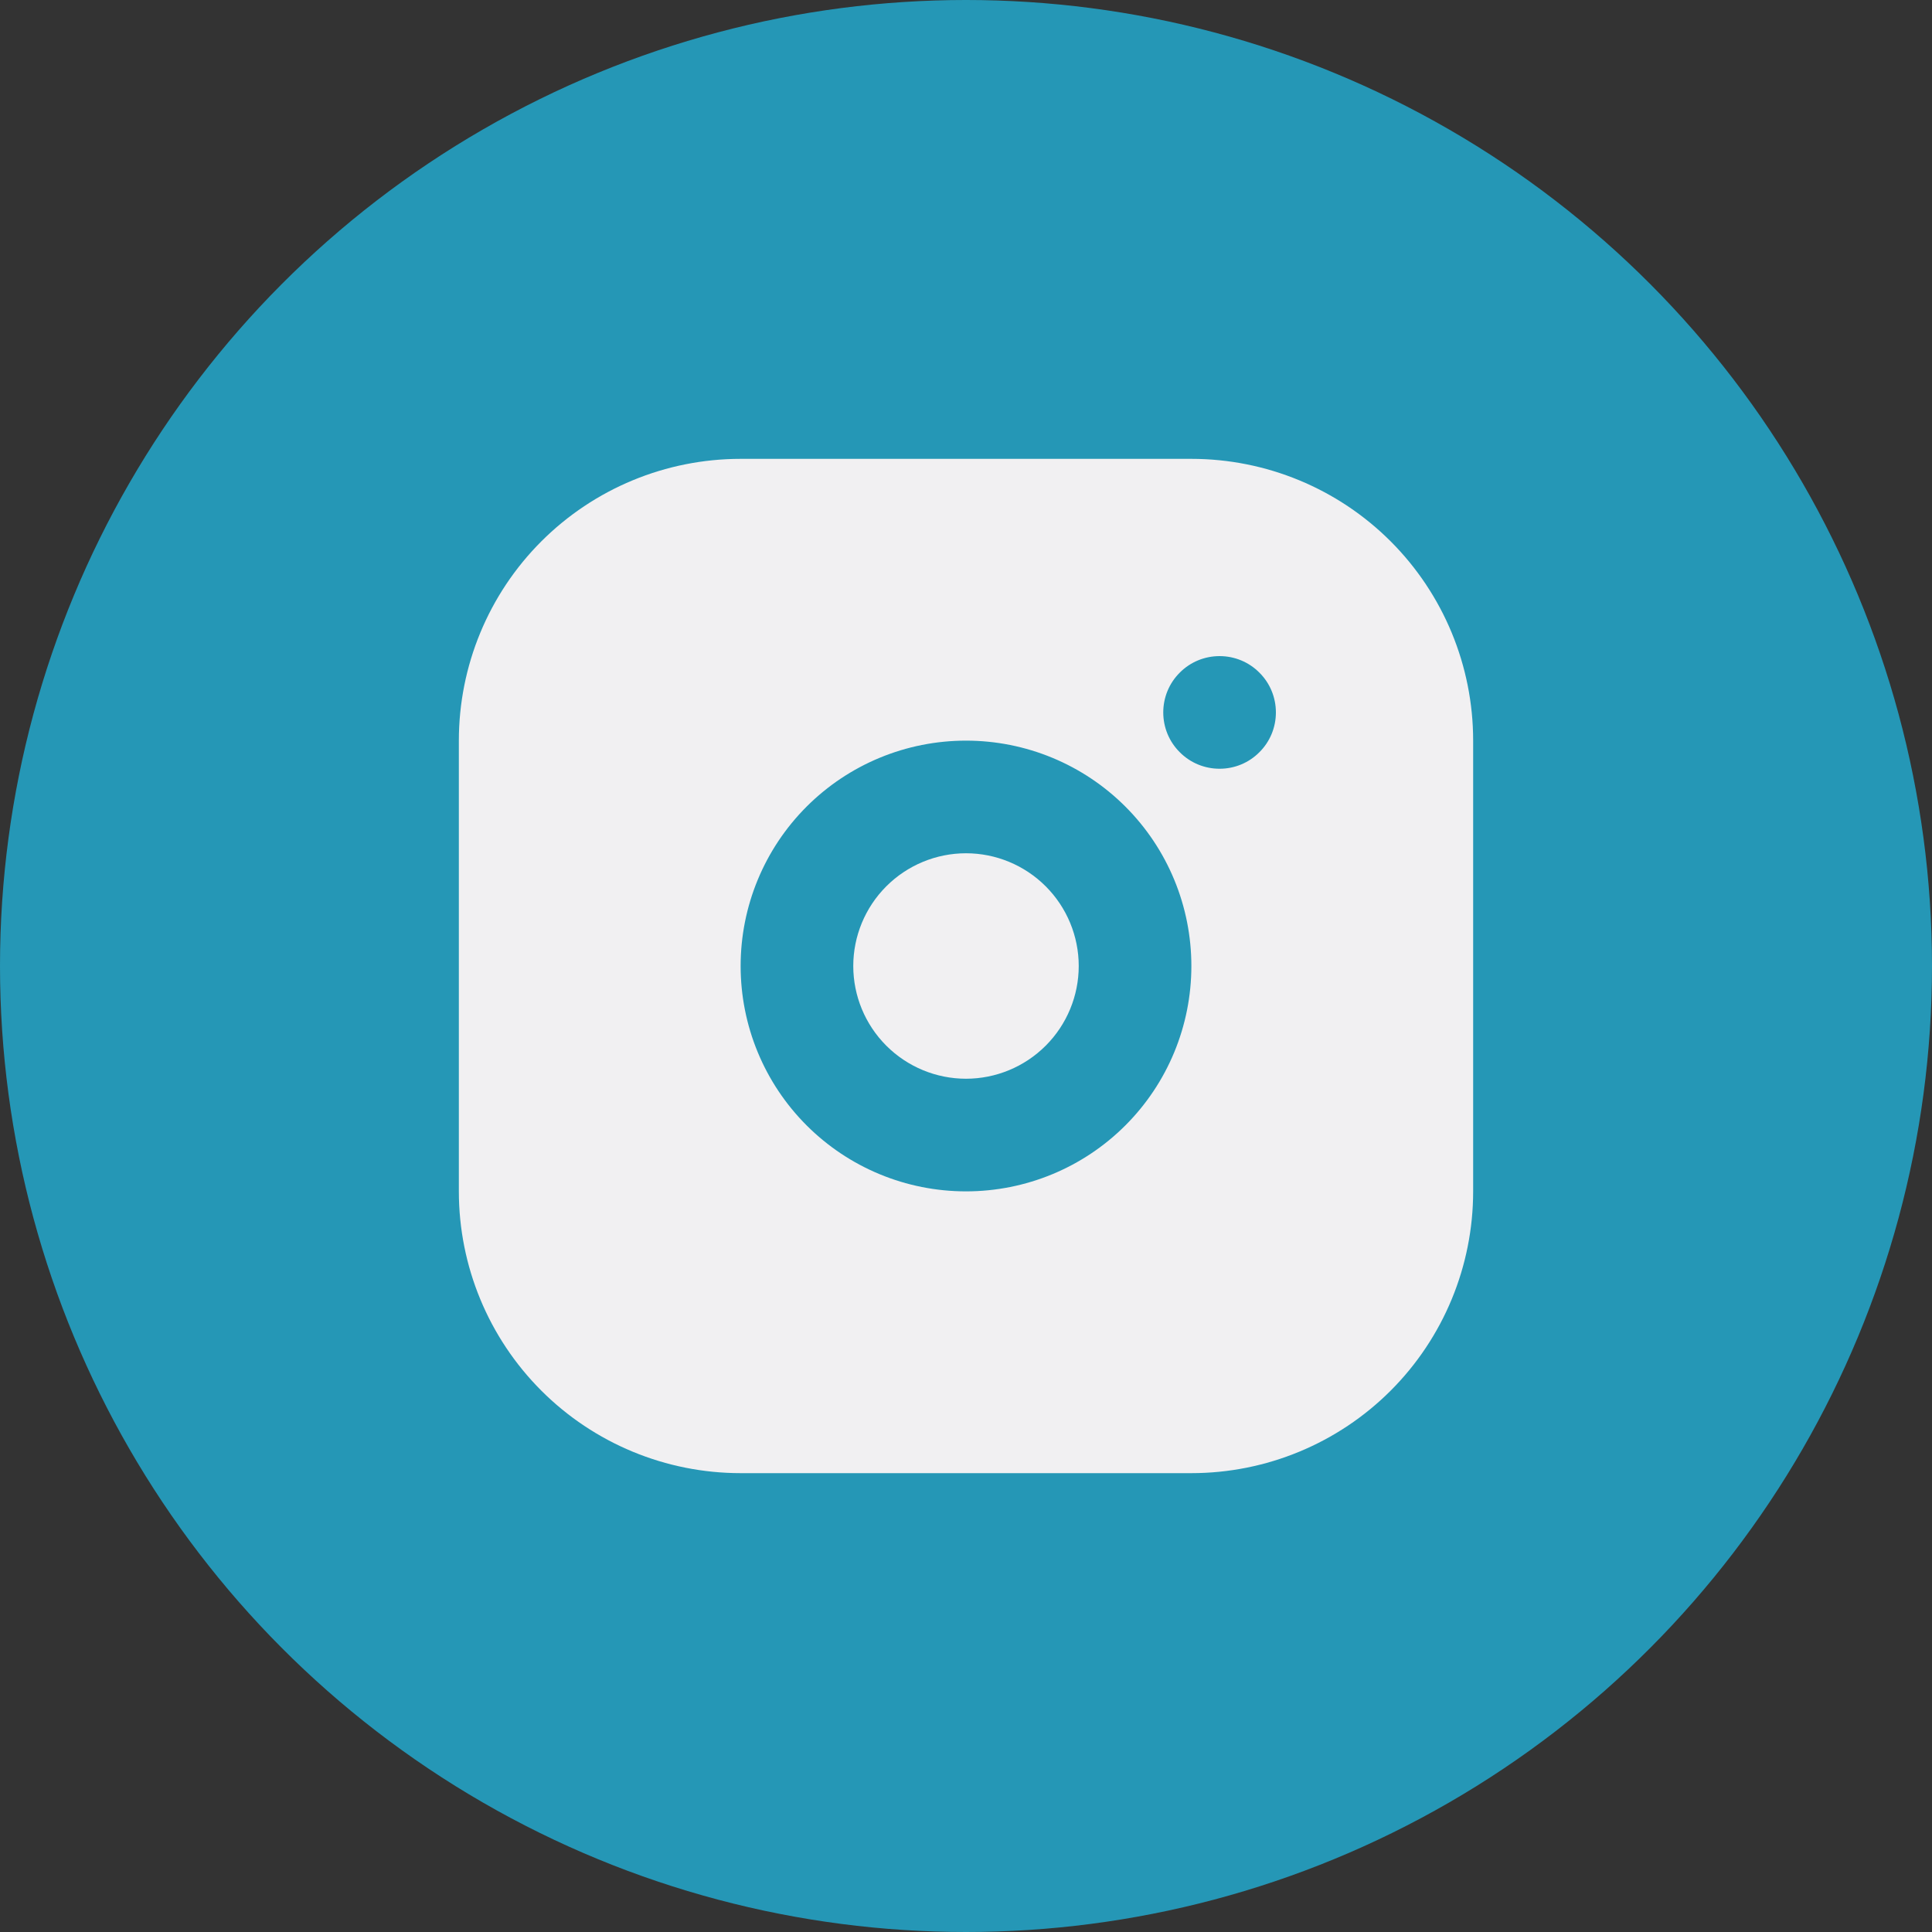 <?xml version="1.0" encoding="UTF-8"?> <svg xmlns="http://www.w3.org/2000/svg" width="20" height="20" viewBox="0 0 20 20" fill="none"><rect x="0" y="0" width="20" height="20" fill="#333333" stroke="none"/><circle cx="10" cy="10" r="10" fill="#2597B6"></circle><g clip-path="url(#clip0_853_3)"><path d="M12.333 4.75C13.107 4.75 13.849 5.057 14.396 5.604C14.943 6.151 15.25 6.893 15.25 7.667V12.333C15.25 13.107 14.943 13.849 14.396 14.396C13.849 14.943 13.107 15.25 12.333 15.25H7.667C6.893 15.25 6.151 14.943 5.604 14.396C5.057 13.849 4.75 13.107 4.75 12.333V7.667C4.75 6.893 5.057 6.151 5.604 5.604C6.151 5.057 6.893 4.75 7.667 4.75H12.333ZM10 7.667C9.381 7.667 8.788 7.912 8.35 8.35C7.912 8.788 7.667 9.381 7.667 10C7.667 10.619 7.912 11.212 8.35 11.65C8.788 12.088 9.381 12.333 10 12.333C10.619 12.333 11.212 12.088 11.65 11.65C12.088 11.212 12.333 10.619 12.333 10C12.333 9.381 12.088 8.788 11.65 8.35C11.212 7.912 10.619 7.667 10 7.667ZM10 8.833C10.309 8.833 10.606 8.956 10.825 9.175C11.044 9.394 11.167 9.691 11.167 10C11.167 10.309 11.044 10.606 10.825 10.825C10.606 11.044 10.309 11.167 10 11.167C9.691 11.167 9.394 11.044 9.175 10.825C8.956 10.606 8.833 10.309 8.833 10C8.833 9.691 8.956 9.394 9.175 9.175C9.394 8.956 9.691 8.833 10 8.833ZM12.625 6.792C12.47 6.792 12.322 6.853 12.213 6.963C12.103 7.072 12.042 7.22 12.042 7.375C12.042 7.53 12.103 7.678 12.213 7.787C12.322 7.897 12.47 7.958 12.625 7.958C12.78 7.958 12.928 7.897 13.037 7.787C13.147 7.678 13.208 7.53 13.208 7.375C13.208 7.22 13.147 7.072 13.037 6.963C12.928 6.853 12.78 6.792 12.625 6.792Z" fill="#F1F0F2"></path></g><defs><clipPath id="clip0_853_3"><rect width="14" height="14" fill="white" transform="translate(3 3)"></rect></clipPath></defs></svg> 